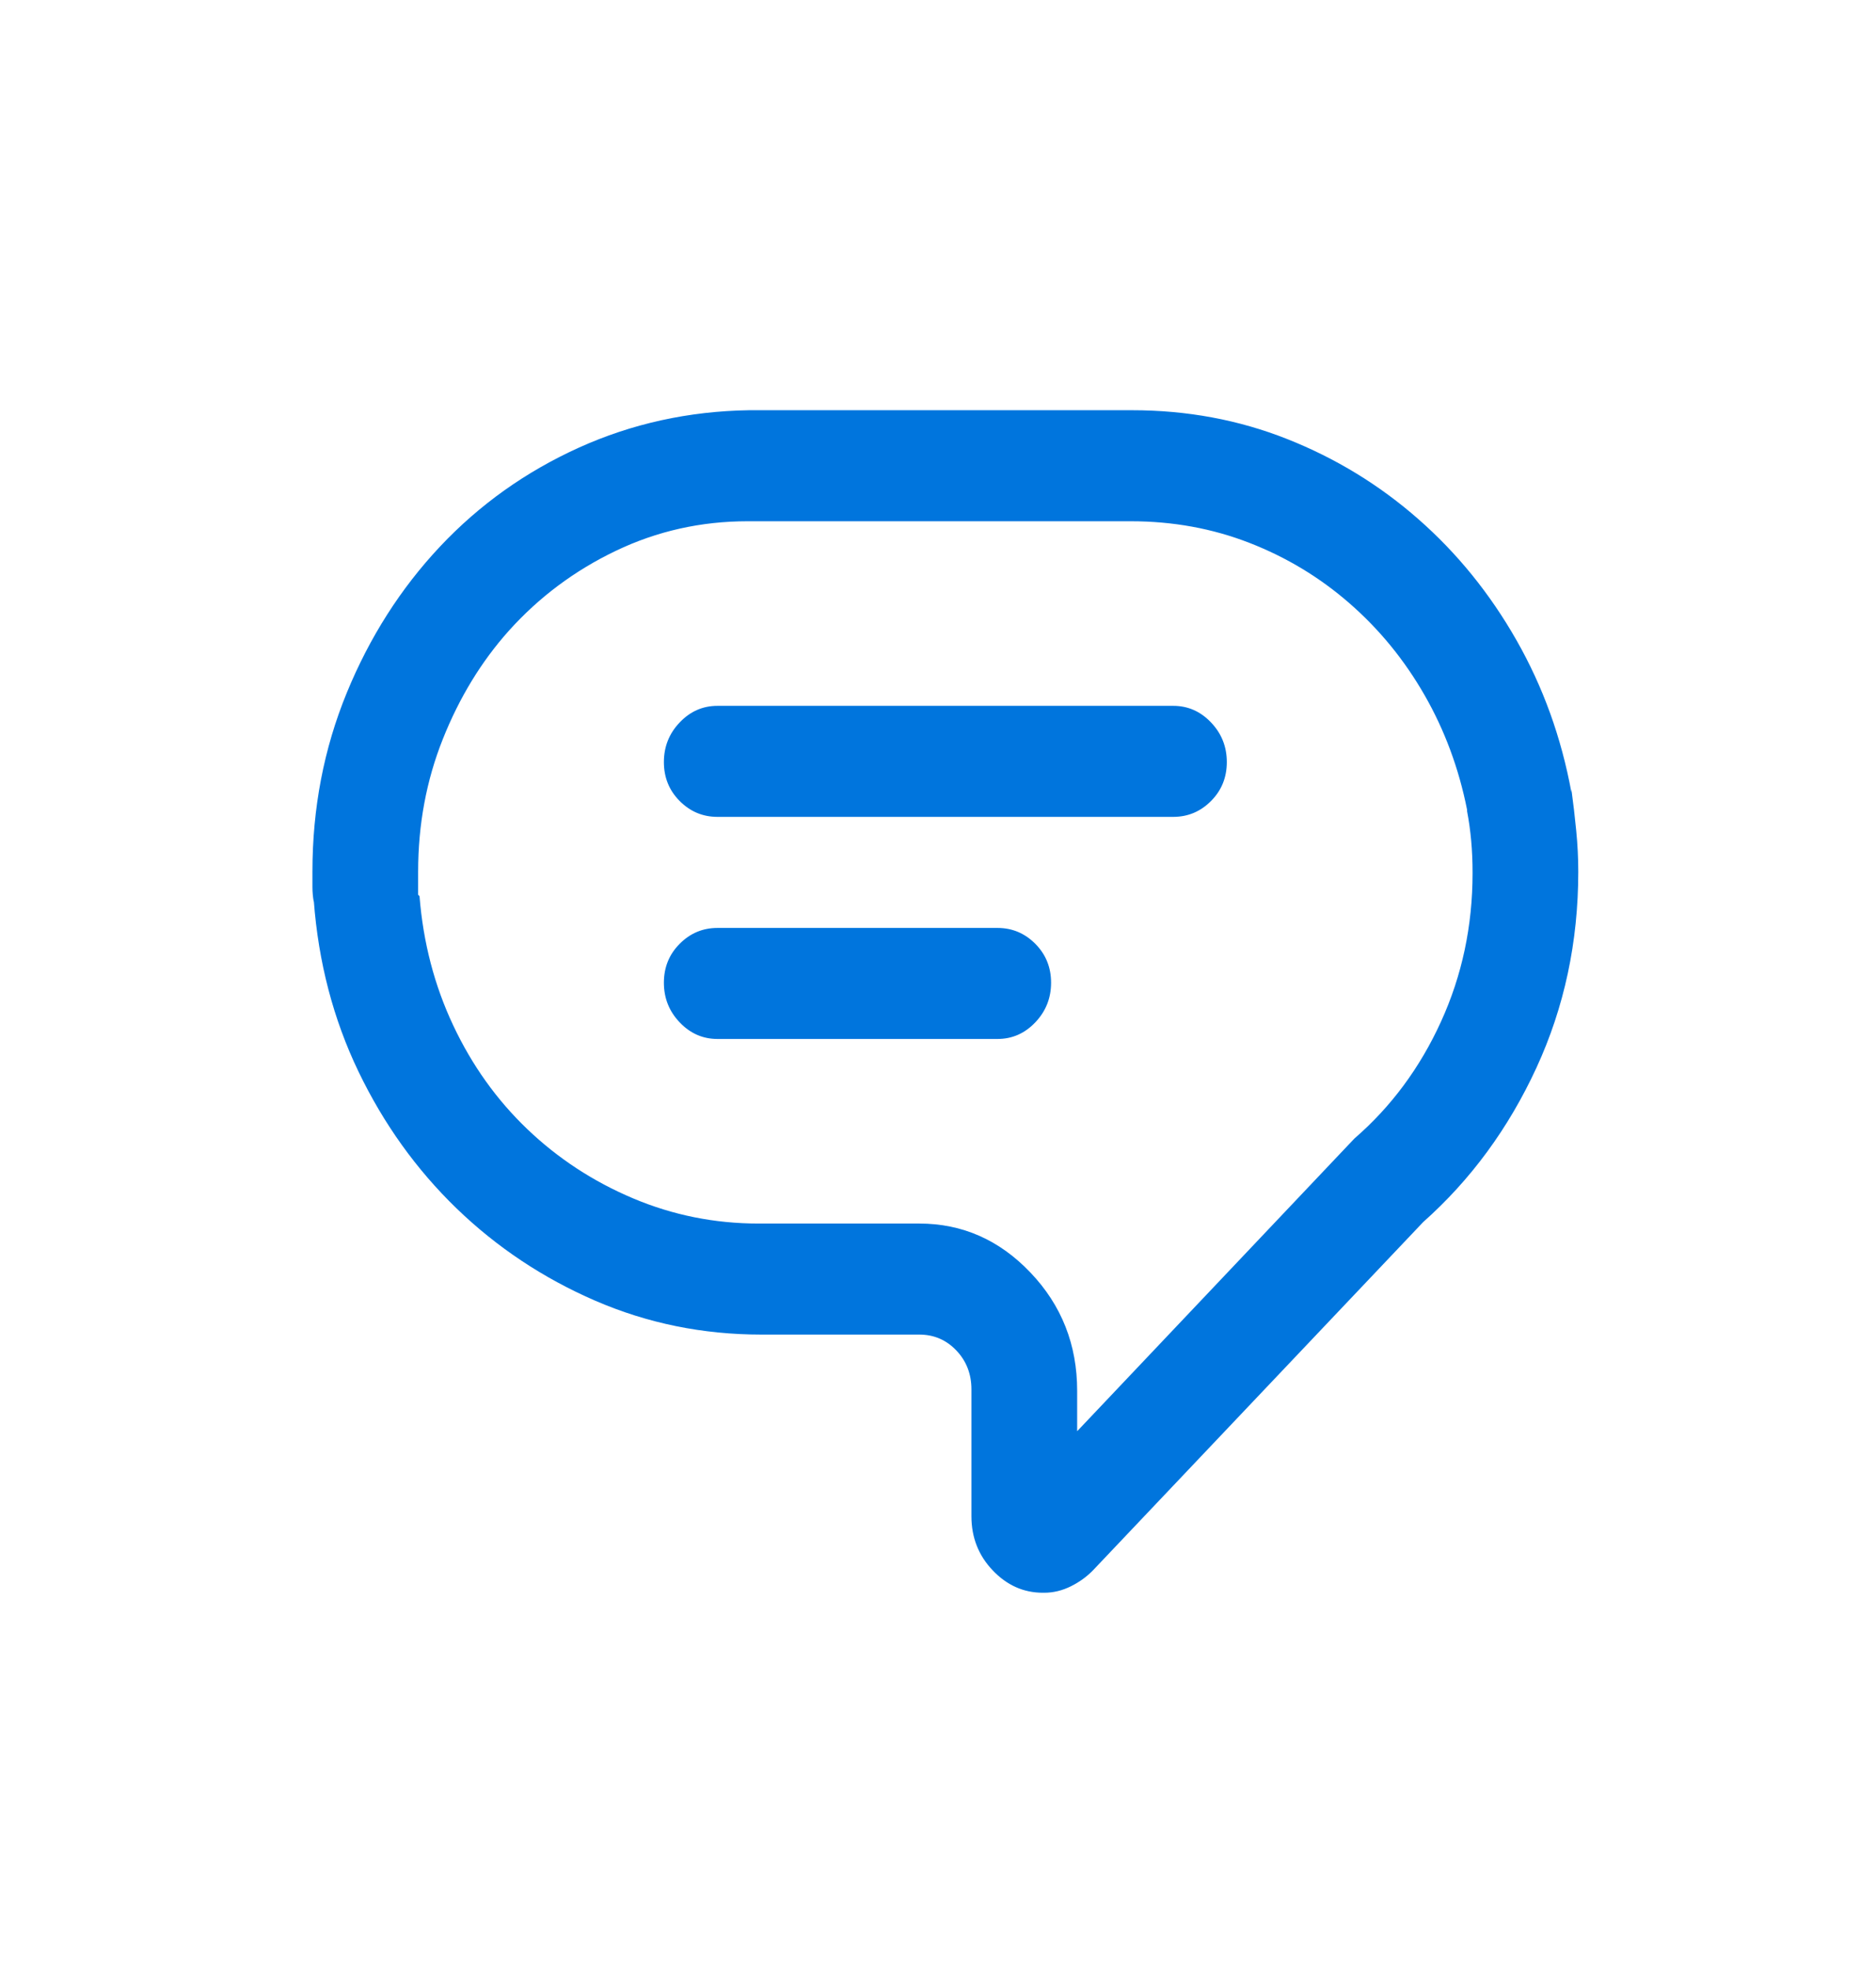 <?xml version="1.0" encoding="UTF-8"?> <svg xmlns="http://www.w3.org/2000/svg" width="61" height="64" viewBox="0 0 61 64" fill="none"><path fill-rule="evenodd" clip-rule="evenodd" d="M51.096 25.755V25.662C51.156 26.099 51.208 26.544 51.252 26.998C51.297 27.451 51.319 27.896 51.319 28.334C51.319 30.615 50.866 32.74 49.958 34.709C49.05 36.677 47.822 38.349 46.275 39.724L35.56 51.021C35.352 51.24 35.107 51.419 34.824 51.56C34.541 51.701 34.251 51.771 33.953 51.771H33.909C33.284 51.771 32.741 51.529 32.279 51.044C31.818 50.56 31.587 49.974 31.587 49.287V45.162C31.587 44.662 31.424 44.24 31.096 43.896C30.769 43.552 30.367 43.38 29.891 43.38H24.891H24.936H24.757C22.852 43.38 21.052 43.013 19.355 42.279C17.659 41.544 16.156 40.544 14.846 39.279C13.537 38.013 12.473 36.529 11.654 34.826C10.836 33.123 10.352 31.271 10.203 29.271V29.318C10.174 29.162 10.159 28.998 10.159 28.826V28.334C10.159 26.271 10.531 24.334 11.275 22.521C12.019 20.709 13.031 19.123 14.31 17.763C15.59 16.404 17.093 15.334 18.819 14.552C20.546 13.771 22.391 13.365 24.355 13.334H36.81C38.596 13.334 40.278 13.646 41.855 14.271C43.432 14.896 44.854 15.763 46.118 16.873C47.383 17.982 48.447 19.294 49.31 20.81C50.174 22.326 50.769 23.974 51.096 25.755ZM44.043 37.005C45.233 35.974 46.171 34.709 46.855 33.209C47.54 31.709 47.882 30.099 47.882 28.38C47.882 28.005 47.867 27.654 47.837 27.326C47.807 26.998 47.763 26.677 47.703 26.365V26.318C47.435 24.974 46.974 23.732 46.319 22.591C45.665 21.451 44.854 20.459 43.886 19.615C42.919 18.771 41.833 18.115 40.627 17.646C39.422 17.177 38.135 16.943 36.766 16.943H24.311C22.793 16.943 21.364 17.263 20.025 17.904C18.686 18.544 17.525 19.412 16.543 20.505C15.65 21.505 14.935 22.677 14.4 24.021C13.864 25.365 13.596 26.802 13.596 28.334V29.084L13.641 29.13C13.76 30.63 14.124 32.029 14.735 33.326C15.345 34.623 16.148 35.748 17.145 36.701C18.142 37.654 19.288 38.404 20.583 38.951C21.878 39.498 23.239 39.771 24.668 39.771H29.891C31.29 39.771 32.495 40.302 33.507 41.365C34.519 42.427 35.025 43.709 35.025 45.209V46.521L43.864 37.193L44.043 37.005ZM32.435 30.162C32.912 30.162 33.321 30.334 33.663 30.677C34.005 31.021 34.177 31.443 34.177 31.943C34.177 32.443 34.005 32.873 33.663 33.232C33.321 33.591 32.912 33.771 32.435 33.771H23.328C22.852 33.771 22.443 33.591 22.101 33.232C21.758 32.873 21.587 32.443 21.587 31.943C21.587 31.443 21.758 31.021 22.101 30.677C22.443 30.334 22.852 30.162 23.328 30.162H32.435ZM38.15 22.943C38.626 22.943 39.035 23.123 39.377 23.482C39.72 23.841 39.891 24.271 39.891 24.771C39.891 25.271 39.72 25.693 39.377 26.037C39.035 26.38 38.626 26.552 38.15 26.552H23.328C22.852 26.552 22.443 26.38 22.101 26.037C21.758 25.693 21.587 25.271 21.587 24.771C21.587 24.271 21.758 23.841 22.101 23.482C22.443 23.123 22.852 22.943 23.328 22.943H38.15Z" fill="#0075DD"></path></svg> 